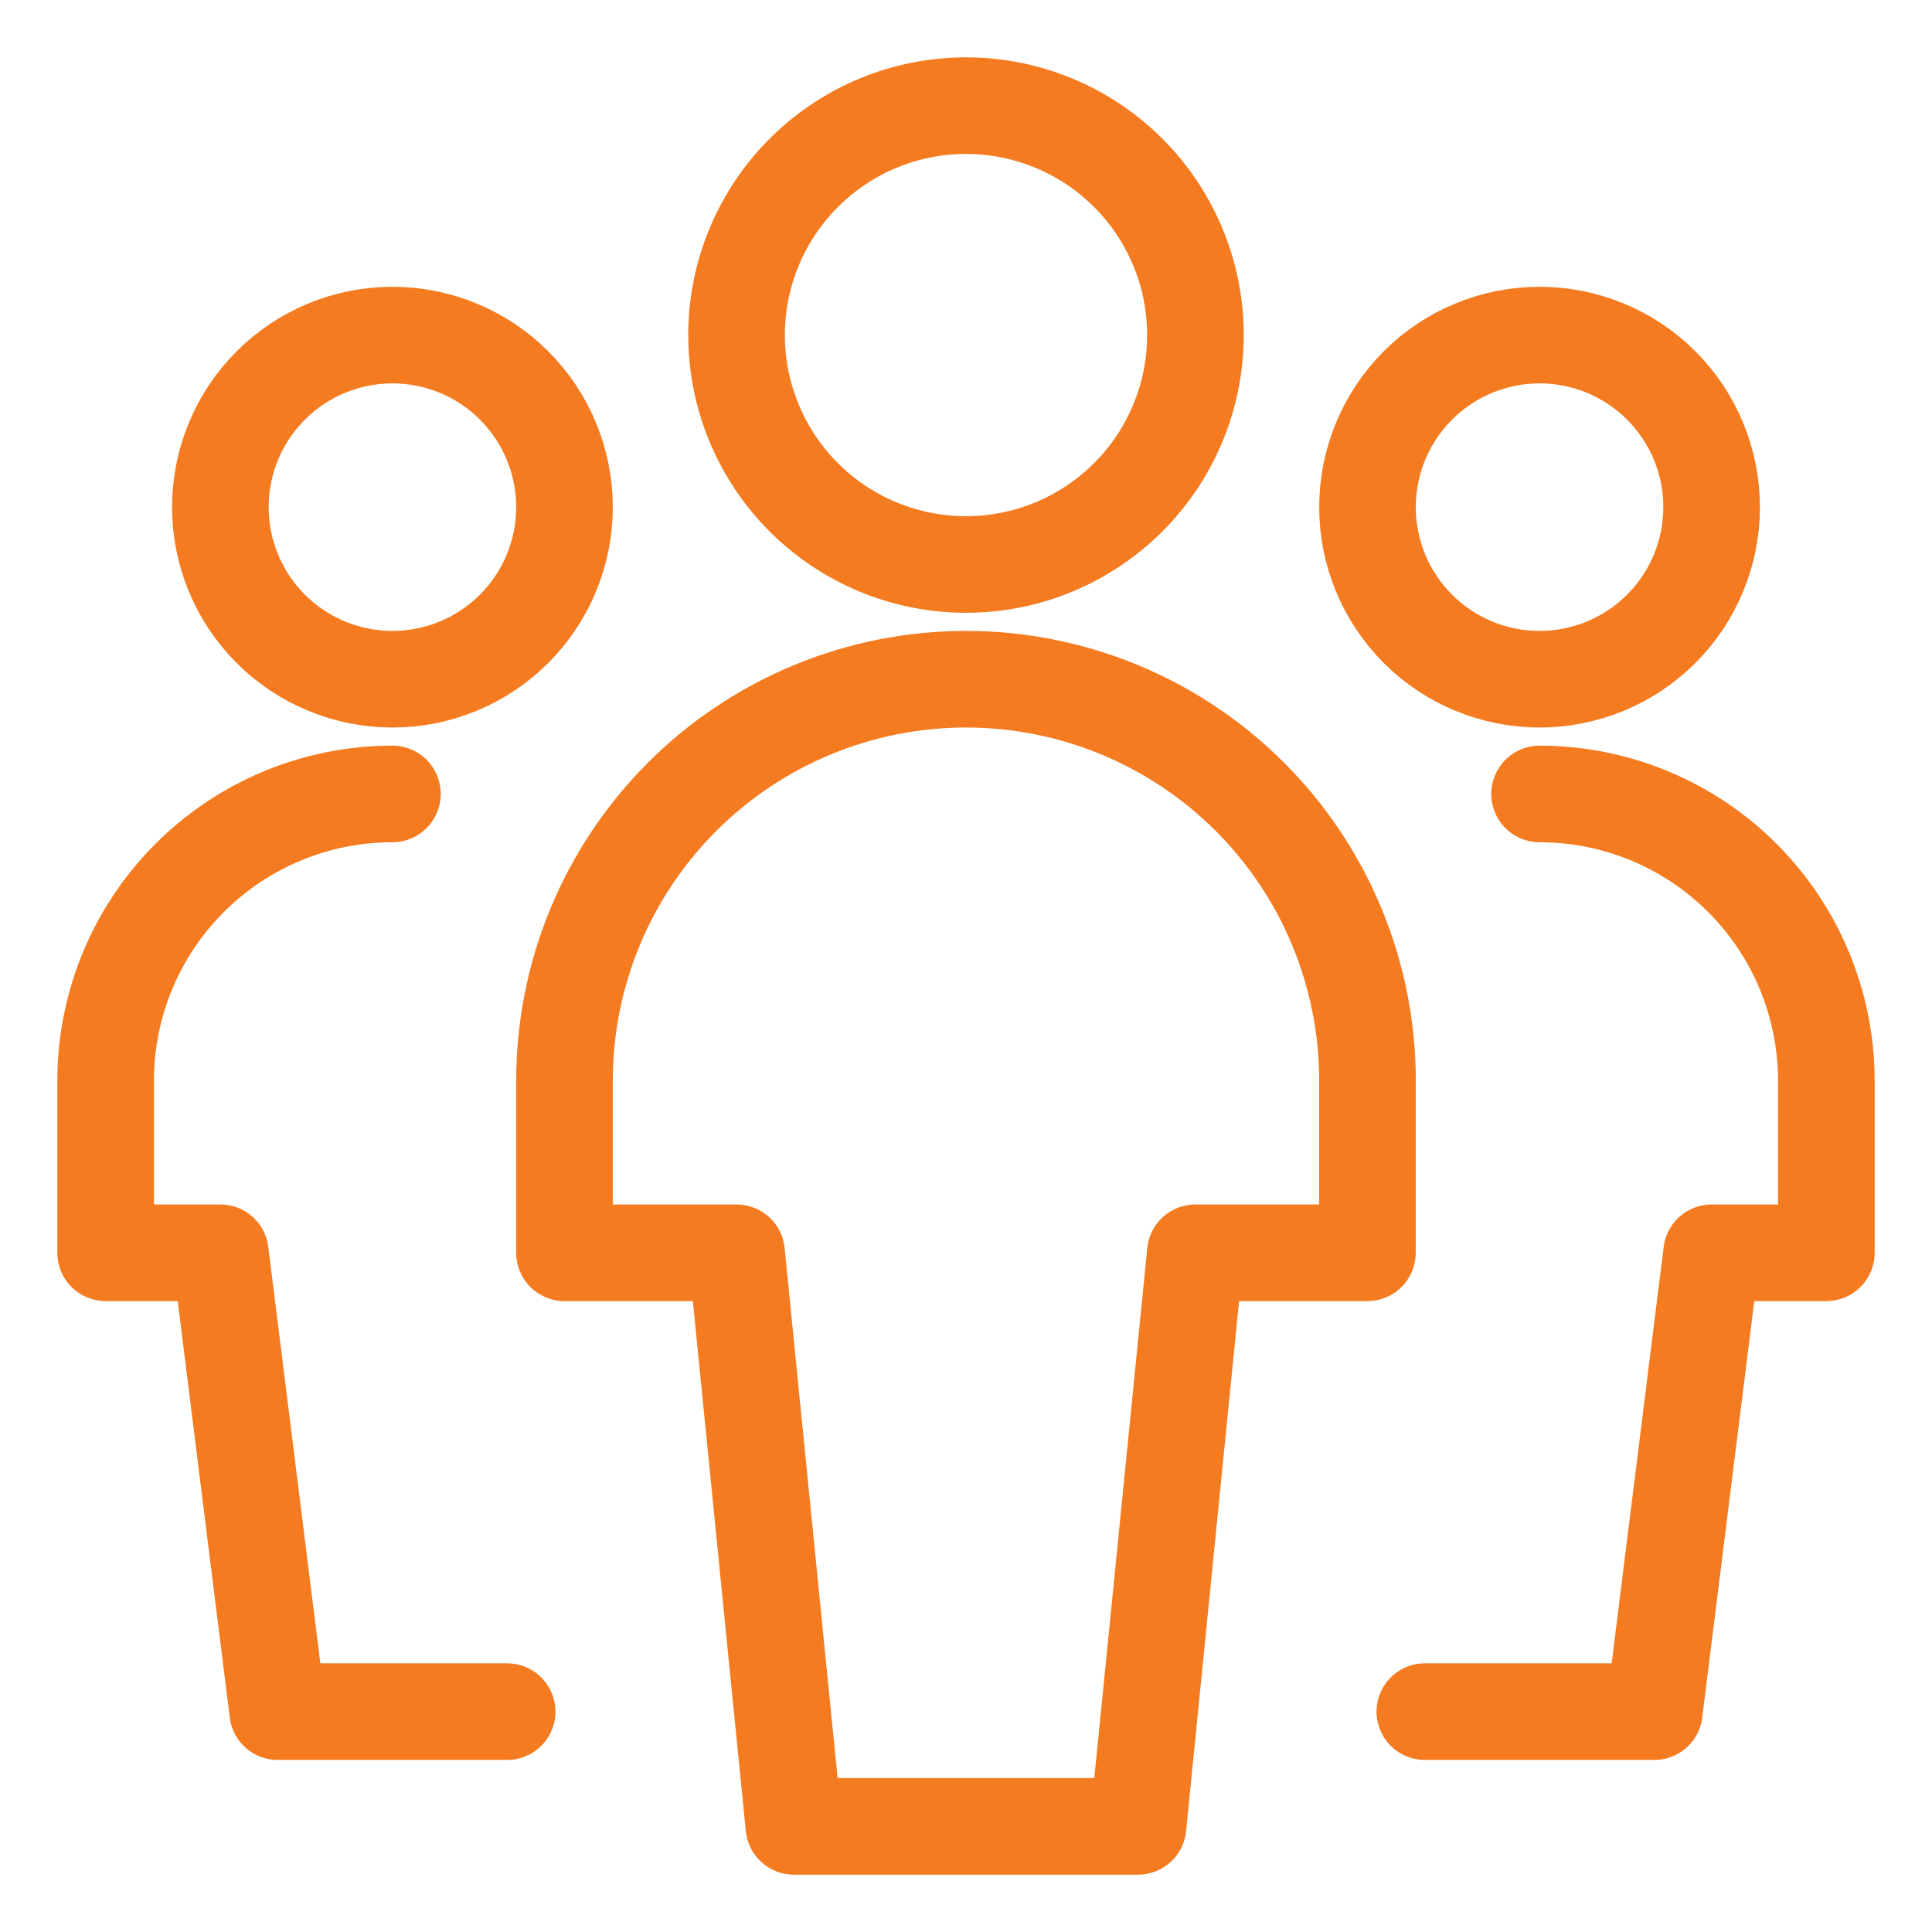 <svg xmlns="http://www.w3.org/2000/svg" fill="none" viewBox="-1.25 -1.25 50 50" id="Multiple-Users-1--Streamline-Ultimate" height="50" width="50">
  <desc>
    Multiple Users 1 Streamline Icon: https://streamlinehq.com
  </desc>
  <path stroke="#f47b20" stroke-linecap="round" stroke-linejoin="round" d="M4.453 11.875c0 1.181 0.469 2.314 1.304 3.149 0.835 0.835 1.968 1.304 3.149 1.304 1.181 0 2.314 -0.469 3.149 -1.304C12.89 14.189 13.359 13.056 13.359 11.875c0 -1.181 -0.469 -2.314 -1.304 -3.149C11.22 7.891 10.087 7.422 8.906 7.422c-1.181 0 -2.314 0.469 -3.149 1.304C4.922 9.561 4.453 10.694 4.453 11.875Z" stroke-width="2.5"></path>
  <path stroke="#f47b20" stroke-linecap="round" stroke-linejoin="round" d="M8.906 19.297c-1.968 0 -3.856 0.782 -5.248 2.174C2.266 22.863 1.484 24.75 1.484 26.719v4.453h2.969l1.484 11.875h5.938" stroke-width="2.5"></path>
  <path stroke="#f47b20" stroke-linecap="round" stroke-linejoin="round" d="M34.141 11.875c0 1.181 0.469 2.314 1.304 3.149 0.835 0.835 1.968 1.304 3.149 1.304s2.314 -0.469 3.149 -1.304c0.835 -0.835 1.304 -1.968 1.304 -3.149 0 -1.181 -0.469 -2.314 -1.304 -3.149 -0.835 -0.835 -1.968 -1.304 -3.149 -1.304s-2.314 0.469 -3.149 1.304c-0.835 0.835 -1.304 1.968 -1.304 3.149Z" stroke-width="2.5"></path>
  <path stroke="#f47b20" stroke-linecap="round" stroke-linejoin="round" d="M38.594 19.297c1.968 0 3.856 0.782 5.248 2.174 1.392 1.392 2.174 3.28 2.174 5.248v4.453h-2.969l-1.484 11.875h-5.938" stroke-width="2.5"></path>
  <path stroke="#f47b20" stroke-linecap="round" stroke-linejoin="round" d="M17.812 7.422c0 1.575 0.626 3.085 1.739 4.198C20.665 12.734 22.175 13.359 23.75 13.359c1.575 0 3.085 -0.626 4.198 -1.739C29.062 10.507 29.688 8.997 29.688 7.422s-0.626 -3.085 -1.739 -4.198C26.835 2.11 25.325 1.484 23.75 1.484c-1.575 0 -3.085 0.626 -4.198 1.739C18.438 4.337 17.812 5.847 17.812 7.422Z" stroke-width="2.5"></path>
  <path stroke="#f47b20" stroke-linecap="round" stroke-linejoin="round" d="M34.141 26.719c0 -2.756 -1.095 -5.399 -3.043 -7.347C29.149 17.423 26.506 16.328 23.75 16.328c-2.756 0 -5.399 1.095 -7.347 3.043C14.454 21.32 13.359 23.963 13.359 26.719v4.453H17.812l1.484 14.844h8.906l1.484 -14.844h4.453V26.719Z" stroke-width="2.5"></path>
</svg>
